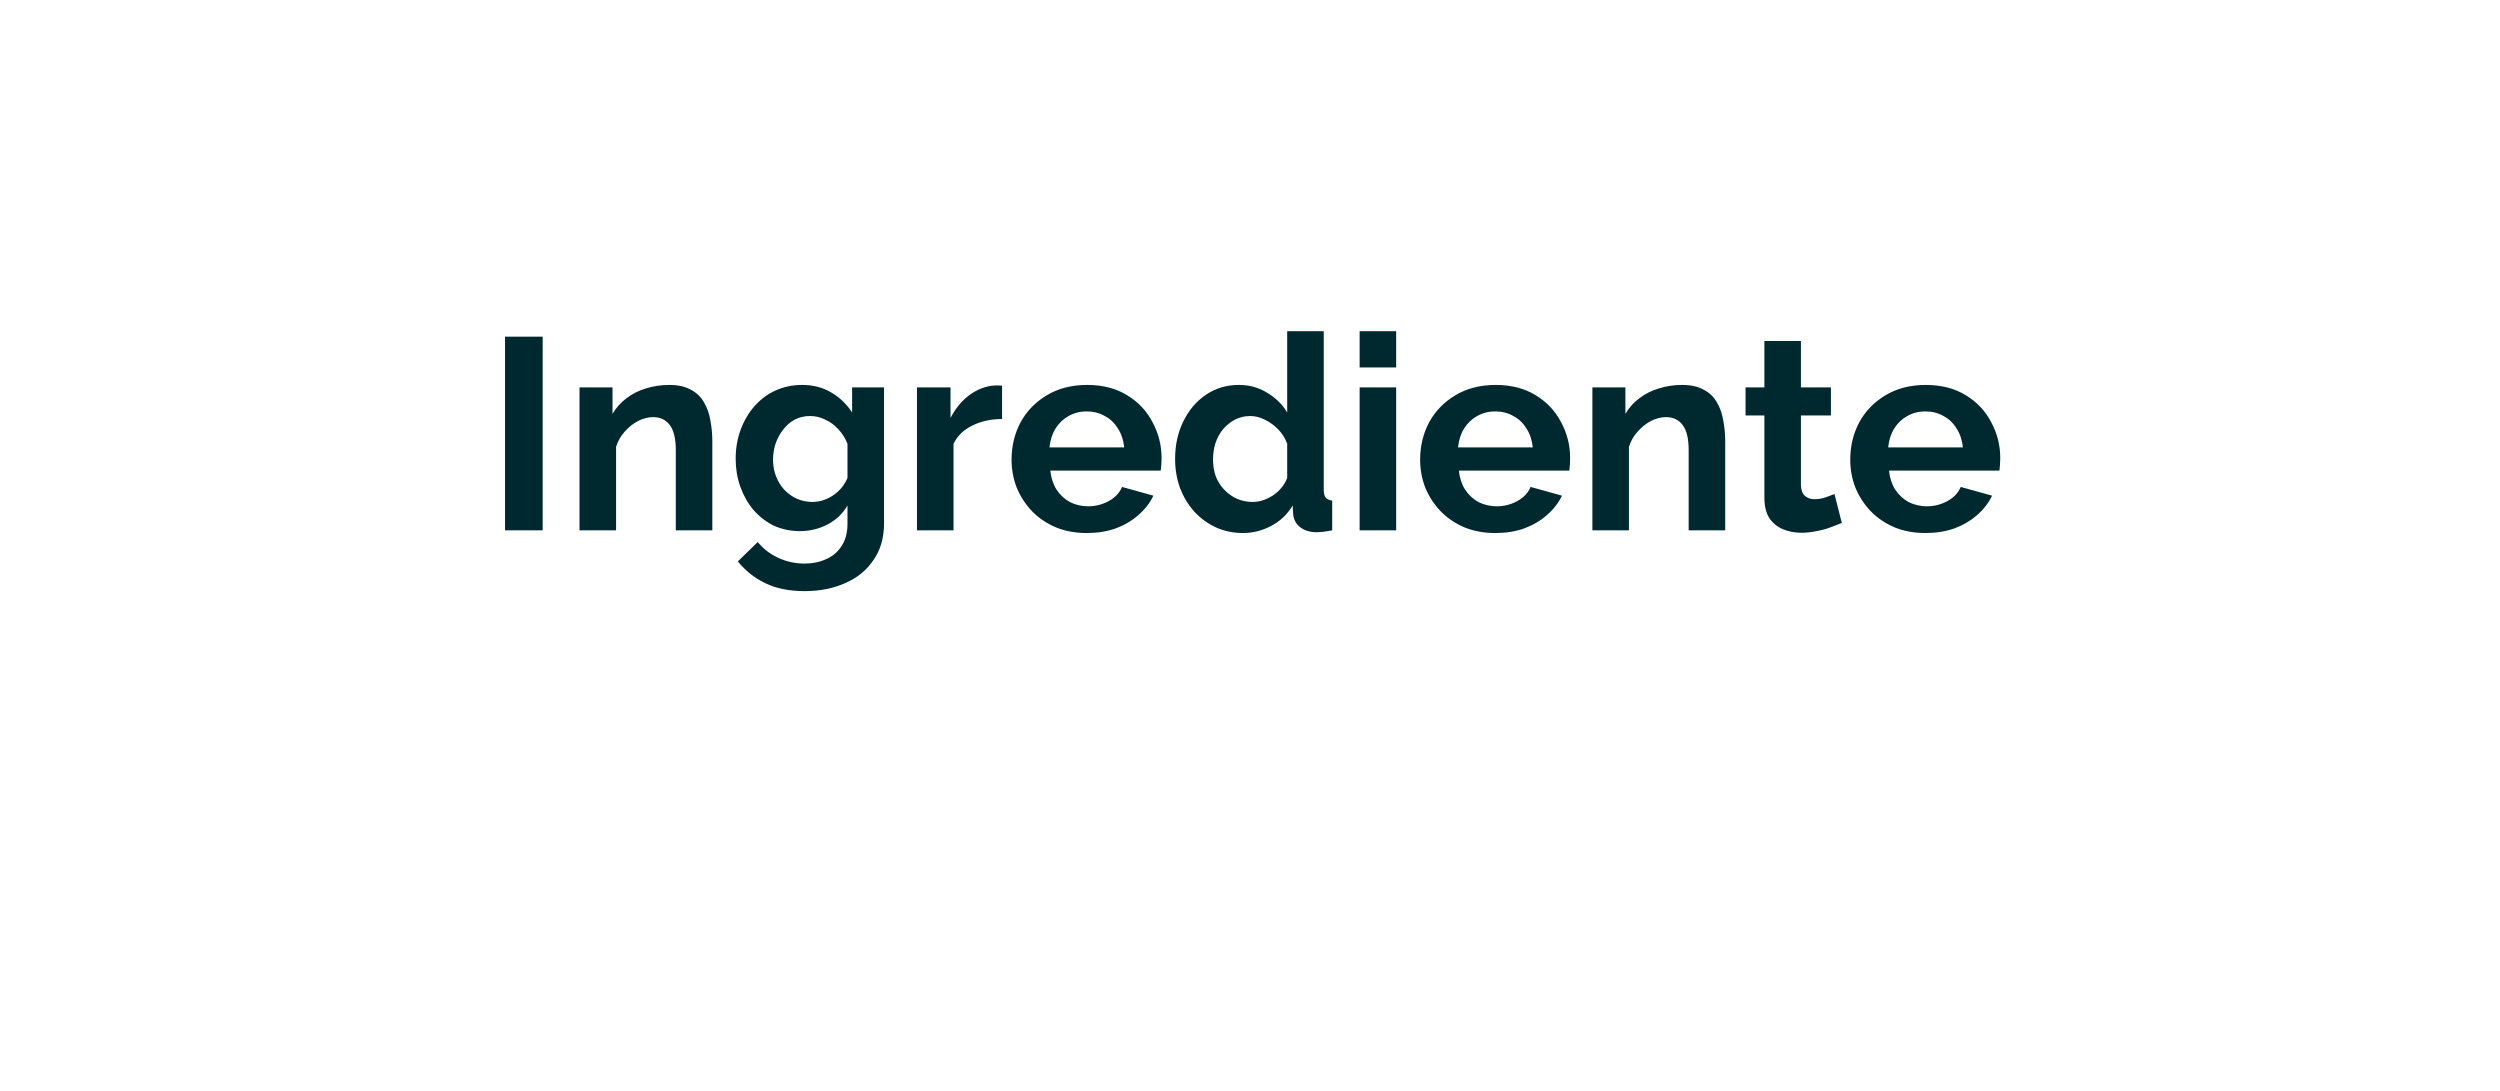 <svg width="165" height="72" viewBox="0 0 165 72" fill="none" xmlns="http://www.w3.org/2000/svg">
<g filter="url(#filter0_d_957_9844)">
<rect x="8" y="4" width="149" height="42" rx="21" fill="white"/>
<path d="M33.332 31V18.22H35.816V31H33.332ZM47.014 31H44.602V25.708C44.602 24.952 44.47 24.4 44.206 24.052C43.942 23.704 43.576 23.53 43.108 23.53C42.784 23.53 42.454 23.614 42.118 23.782C41.794 23.95 41.5 24.184 41.236 24.484C40.972 24.772 40.78 25.108 40.66 25.492V31H38.248V21.568H40.426V23.314C40.666 22.906 40.972 22.564 41.344 22.288C41.716 22 42.142 21.784 42.622 21.64C43.114 21.484 43.63 21.406 44.17 21.406C44.758 21.406 45.238 21.514 45.61 21.73C45.994 21.934 46.282 22.216 46.474 22.576C46.678 22.924 46.816 23.32 46.888 23.764C46.972 24.208 47.014 24.658 47.014 25.114V31ZM52.802 31.054C52.178 31.054 51.602 30.934 51.074 30.694C50.558 30.442 50.108 30.094 49.724 29.65C49.352 29.206 49.064 28.696 48.86 28.12C48.656 27.544 48.554 26.932 48.554 26.284C48.554 25.6 48.662 24.964 48.878 24.376C49.094 23.788 49.394 23.272 49.778 22.828C50.174 22.372 50.636 22.024 51.164 21.784C51.704 21.532 52.298 21.406 52.946 21.406C53.678 21.406 54.32 21.574 54.872 21.91C55.424 22.234 55.88 22.672 56.24 23.224V21.568H58.346V30.55C58.346 31.486 58.118 32.284 57.662 32.944C57.218 33.616 56.6 34.126 55.808 34.474C55.016 34.834 54.116 35.014 53.108 35.014C52.088 35.014 51.224 34.84 50.516 34.492C49.808 34.156 49.202 33.676 48.698 33.052L50.012 31.774C50.372 32.218 50.822 32.566 51.362 32.818C51.914 33.07 52.496 33.196 53.108 33.196C53.624 33.196 54.092 33.1 54.512 32.908C54.944 32.728 55.286 32.44 55.538 32.044C55.802 31.66 55.934 31.162 55.934 30.55V29.362C55.622 29.902 55.178 30.322 54.602 30.622C54.038 30.91 53.438 31.054 52.802 31.054ZM53.612 29.128C53.876 29.128 54.128 29.086 54.368 29.002C54.608 28.918 54.83 28.804 55.034 28.66C55.238 28.516 55.418 28.348 55.574 28.156C55.73 27.952 55.85 27.748 55.934 27.544V25.294C55.79 24.922 55.586 24.598 55.322 24.322C55.07 24.046 54.782 23.836 54.458 23.692C54.146 23.536 53.816 23.458 53.468 23.458C53.096 23.458 52.76 23.536 52.46 23.692C52.16 23.848 51.902 24.07 51.686 24.358C51.47 24.634 51.302 24.946 51.182 25.294C51.074 25.63 51.02 25.984 51.02 26.356C51.02 26.74 51.086 27.1 51.218 27.436C51.35 27.772 51.53 28.066 51.758 28.318C51.998 28.57 52.274 28.768 52.586 28.912C52.91 29.056 53.252 29.128 53.612 29.128ZM66.136 23.656C65.404 23.656 64.75 23.8 64.174 24.088C63.598 24.364 63.184 24.766 62.932 25.294V31H60.52V21.568H62.734V23.584C63.07 22.936 63.496 22.426 64.012 22.054C64.528 21.682 65.074 21.478 65.65 21.442C65.782 21.442 65.884 21.442 65.956 21.442C66.028 21.442 66.088 21.448 66.136 21.46V23.656ZM71.732 31.18C70.976 31.18 70.292 31.054 69.68 30.802C69.068 30.538 68.546 30.184 68.114 29.74C67.682 29.284 67.346 28.768 67.106 28.192C66.878 27.604 66.764 26.986 66.764 26.338C66.764 25.438 66.962 24.616 67.358 23.872C67.766 23.128 68.342 22.534 69.086 22.09C69.842 21.634 70.73 21.406 71.75 21.406C72.782 21.406 73.664 21.634 74.396 22.09C75.128 22.534 75.686 23.128 76.07 23.872C76.466 24.604 76.664 25.396 76.664 26.248C76.664 26.392 76.658 26.542 76.646 26.698C76.634 26.842 76.622 26.962 76.61 27.058H69.32C69.368 27.538 69.506 27.958 69.734 28.318C69.974 28.678 70.274 28.954 70.634 29.146C71.006 29.326 71.402 29.416 71.822 29.416C72.302 29.416 72.752 29.302 73.172 29.074C73.604 28.834 73.898 28.522 74.054 28.138L76.124 28.714C75.896 29.194 75.566 29.62 75.134 29.992C74.714 30.364 74.216 30.658 73.64 30.874C73.064 31.078 72.428 31.18 71.732 31.18ZM69.266 25.528H74.198C74.15 25.048 74.012 24.634 73.784 24.286C73.568 23.926 73.28 23.65 72.92 23.458C72.56 23.254 72.158 23.152 71.714 23.152C71.282 23.152 70.886 23.254 70.526 23.458C70.178 23.65 69.89 23.926 69.662 24.286C69.446 24.634 69.314 25.048 69.266 25.528ZM77.557 26.284C77.557 25.372 77.737 24.55 78.097 23.818C78.457 23.074 78.955 22.486 79.591 22.054C80.227 21.622 80.953 21.406 81.769 21.406C82.465 21.406 83.089 21.58 83.641 21.928C84.205 22.264 84.643 22.696 84.955 23.224V17.86H87.367V28.3C87.367 28.552 87.409 28.732 87.493 28.84C87.577 28.948 87.721 29.014 87.925 29.038V31C87.505 31.084 87.163 31.126 86.899 31.126C86.467 31.126 86.107 31.018 85.819 30.802C85.543 30.586 85.387 30.304 85.351 29.956L85.315 29.362C84.967 29.95 84.493 30.4 83.893 30.712C83.305 31.024 82.687 31.18 82.039 31.18C81.391 31.18 80.791 31.054 80.239 30.802C79.699 30.55 79.225 30.202 78.817 29.758C78.421 29.314 78.109 28.798 77.881 28.21C77.665 27.61 77.557 26.968 77.557 26.284ZM84.955 27.544V25.294C84.835 24.946 84.643 24.634 84.379 24.358C84.115 24.082 83.821 23.866 83.497 23.71C83.173 23.542 82.849 23.458 82.525 23.458C82.153 23.458 81.817 23.536 81.517 23.692C81.217 23.848 80.953 24.058 80.725 24.322C80.509 24.586 80.341 24.892 80.221 25.24C80.113 25.588 80.059 25.954 80.059 26.338C80.059 26.722 80.119 27.088 80.239 27.436C80.371 27.772 80.557 28.066 80.797 28.318C81.037 28.57 81.313 28.768 81.625 28.912C81.949 29.056 82.297 29.128 82.669 29.128C82.897 29.128 83.125 29.092 83.353 29.02C83.593 28.936 83.815 28.828 84.019 28.696C84.235 28.552 84.421 28.384 84.577 28.192C84.745 27.988 84.871 27.772 84.955 27.544ZM89.735 31V21.568H92.147V31H89.735ZM89.735 20.254V17.86H92.147V20.254H89.735ZM98.697 31.18C97.941 31.18 97.257 31.054 96.645 30.802C96.033 30.538 95.511 30.184 95.079 29.74C94.647 29.284 94.311 28.768 94.071 28.192C93.843 27.604 93.729 26.986 93.729 26.338C93.729 25.438 93.927 24.616 94.323 23.872C94.731 23.128 95.307 22.534 96.051 22.09C96.807 21.634 97.695 21.406 98.715 21.406C99.747 21.406 100.629 21.634 101.361 22.09C102.093 22.534 102.651 23.128 103.035 23.872C103.431 24.604 103.629 25.396 103.629 26.248C103.629 26.392 103.623 26.542 103.611 26.698C103.599 26.842 103.587 26.962 103.575 27.058H96.285C96.333 27.538 96.471 27.958 96.699 28.318C96.939 28.678 97.239 28.954 97.599 29.146C97.971 29.326 98.367 29.416 98.787 29.416C99.267 29.416 99.717 29.302 100.137 29.074C100.569 28.834 100.863 28.522 101.019 28.138L103.089 28.714C102.861 29.194 102.531 29.62 102.099 29.992C101.679 30.364 101.181 30.658 100.605 30.874C100.029 31.078 99.393 31.18 98.697 31.18ZM96.231 25.528H101.163C101.115 25.048 100.977 24.634 100.749 24.286C100.533 23.926 100.245 23.65 99.885 23.458C99.525 23.254 99.123 23.152 98.679 23.152C98.247 23.152 97.851 23.254 97.491 23.458C97.143 23.65 96.855 23.926 96.627 24.286C96.411 24.634 96.279 25.048 96.231 25.528ZM113.864 31H111.452V25.708C111.452 24.952 111.32 24.4 111.056 24.052C110.792 23.704 110.426 23.53 109.958 23.53C109.634 23.53 109.304 23.614 108.968 23.782C108.644 23.95 108.35 24.184 108.086 24.484C107.822 24.772 107.63 25.108 107.51 25.492V31H105.098V21.568H107.276V23.314C107.516 22.906 107.822 22.564 108.194 22.288C108.566 22 108.992 21.784 109.472 21.64C109.964 21.484 110.48 21.406 111.02 21.406C111.608 21.406 112.088 21.514 112.46 21.73C112.844 21.934 113.132 22.216 113.324 22.576C113.528 22.924 113.666 23.32 113.738 23.764C113.822 24.208 113.864 24.658 113.864 25.114V31ZM121.561 30.514C121.357 30.598 121.111 30.694 120.823 30.802C120.535 30.91 120.223 30.994 119.887 31.054C119.563 31.126 119.233 31.162 118.897 31.162C118.453 31.162 118.045 31.084 117.673 30.928C117.301 30.772 117.001 30.526 116.773 30.19C116.557 29.842 116.449 29.392 116.449 28.84V23.422H115.207V21.568H116.449V18.508H118.861V21.568H120.841V23.422H118.861V28.03C118.873 28.354 118.963 28.588 119.131 28.732C119.299 28.876 119.509 28.948 119.761 28.948C120.013 28.948 120.259 28.906 120.499 28.822C120.739 28.738 120.931 28.666 121.075 28.606L121.561 30.514ZM127.085 31.18C126.329 31.18 125.645 31.054 125.033 30.802C124.421 30.538 123.899 30.184 123.467 29.74C123.035 29.284 122.699 28.768 122.459 28.192C122.231 27.604 122.117 26.986 122.117 26.338C122.117 25.438 122.315 24.616 122.711 23.872C123.119 23.128 123.695 22.534 124.439 22.09C125.195 21.634 126.083 21.406 127.103 21.406C128.135 21.406 129.017 21.634 129.749 22.09C130.481 22.534 131.039 23.128 131.423 23.872C131.819 24.604 132.017 25.396 132.017 26.248C132.017 26.392 132.011 26.542 131.999 26.698C131.987 26.842 131.975 26.962 131.963 27.058H124.673C124.721 27.538 124.859 27.958 125.087 28.318C125.327 28.678 125.627 28.954 125.987 29.146C126.359 29.326 126.755 29.416 127.175 29.416C127.655 29.416 128.105 29.302 128.525 29.074C128.957 28.834 129.251 28.522 129.407 28.138L131.477 28.714C131.249 29.194 130.919 29.62 130.487 29.992C130.067 30.364 129.569 30.658 128.993 30.874C128.417 31.078 127.781 31.18 127.085 31.18ZM124.619 25.528H129.551C129.503 25.048 129.365 24.634 129.137 24.286C128.921 23.926 128.633 23.65 128.273 23.458C127.913 23.254 127.511 23.152 127.067 23.152C126.635 23.152 126.239 23.254 125.879 23.458C125.531 23.65 125.243 23.926 125.015 24.286C124.799 24.634 124.667 25.048 124.619 25.528Z" fill="#00282F"/>
<path d="M28 59.28C30.55 55.22 30.55 50.06 28 46H37.49C37.49 46 37.49 56.19 28 59.28Z" fill="white"/>
</g>
<defs>
<filter id="filter0_d_957_9844" x="0" y="0" width="165" height="71.28" filterUnits="userSpaceOnUse" color-interpolation-filters="sRGB">
<feFlood flood-opacity="0" result="BackgroundImageFix"/>
<feColorMatrix in="SourceAlpha" type="matrix" values="0 0 0 0 0 0 0 0 0 0 0 0 0 0 0 0 0 0 127 0" result="hardAlpha"/>
<feOffset dy="4"/>
<feGaussianBlur stdDeviation="4"/>
<feComposite in2="hardAlpha" operator="out"/>
<feColorMatrix type="matrix" values="0 0 0 0 0 0 0 0 0 0 0 0 0 0 0 0 0 0 0.05 0"/>
<feBlend mode="normal" in2="BackgroundImageFix" result="effect1_dropShadow_957_9844"/>
<feBlend mode="normal" in="SourceGraphic" in2="effect1_dropShadow_957_9844" result="shape"/>
</filter>
</defs>
</svg>
